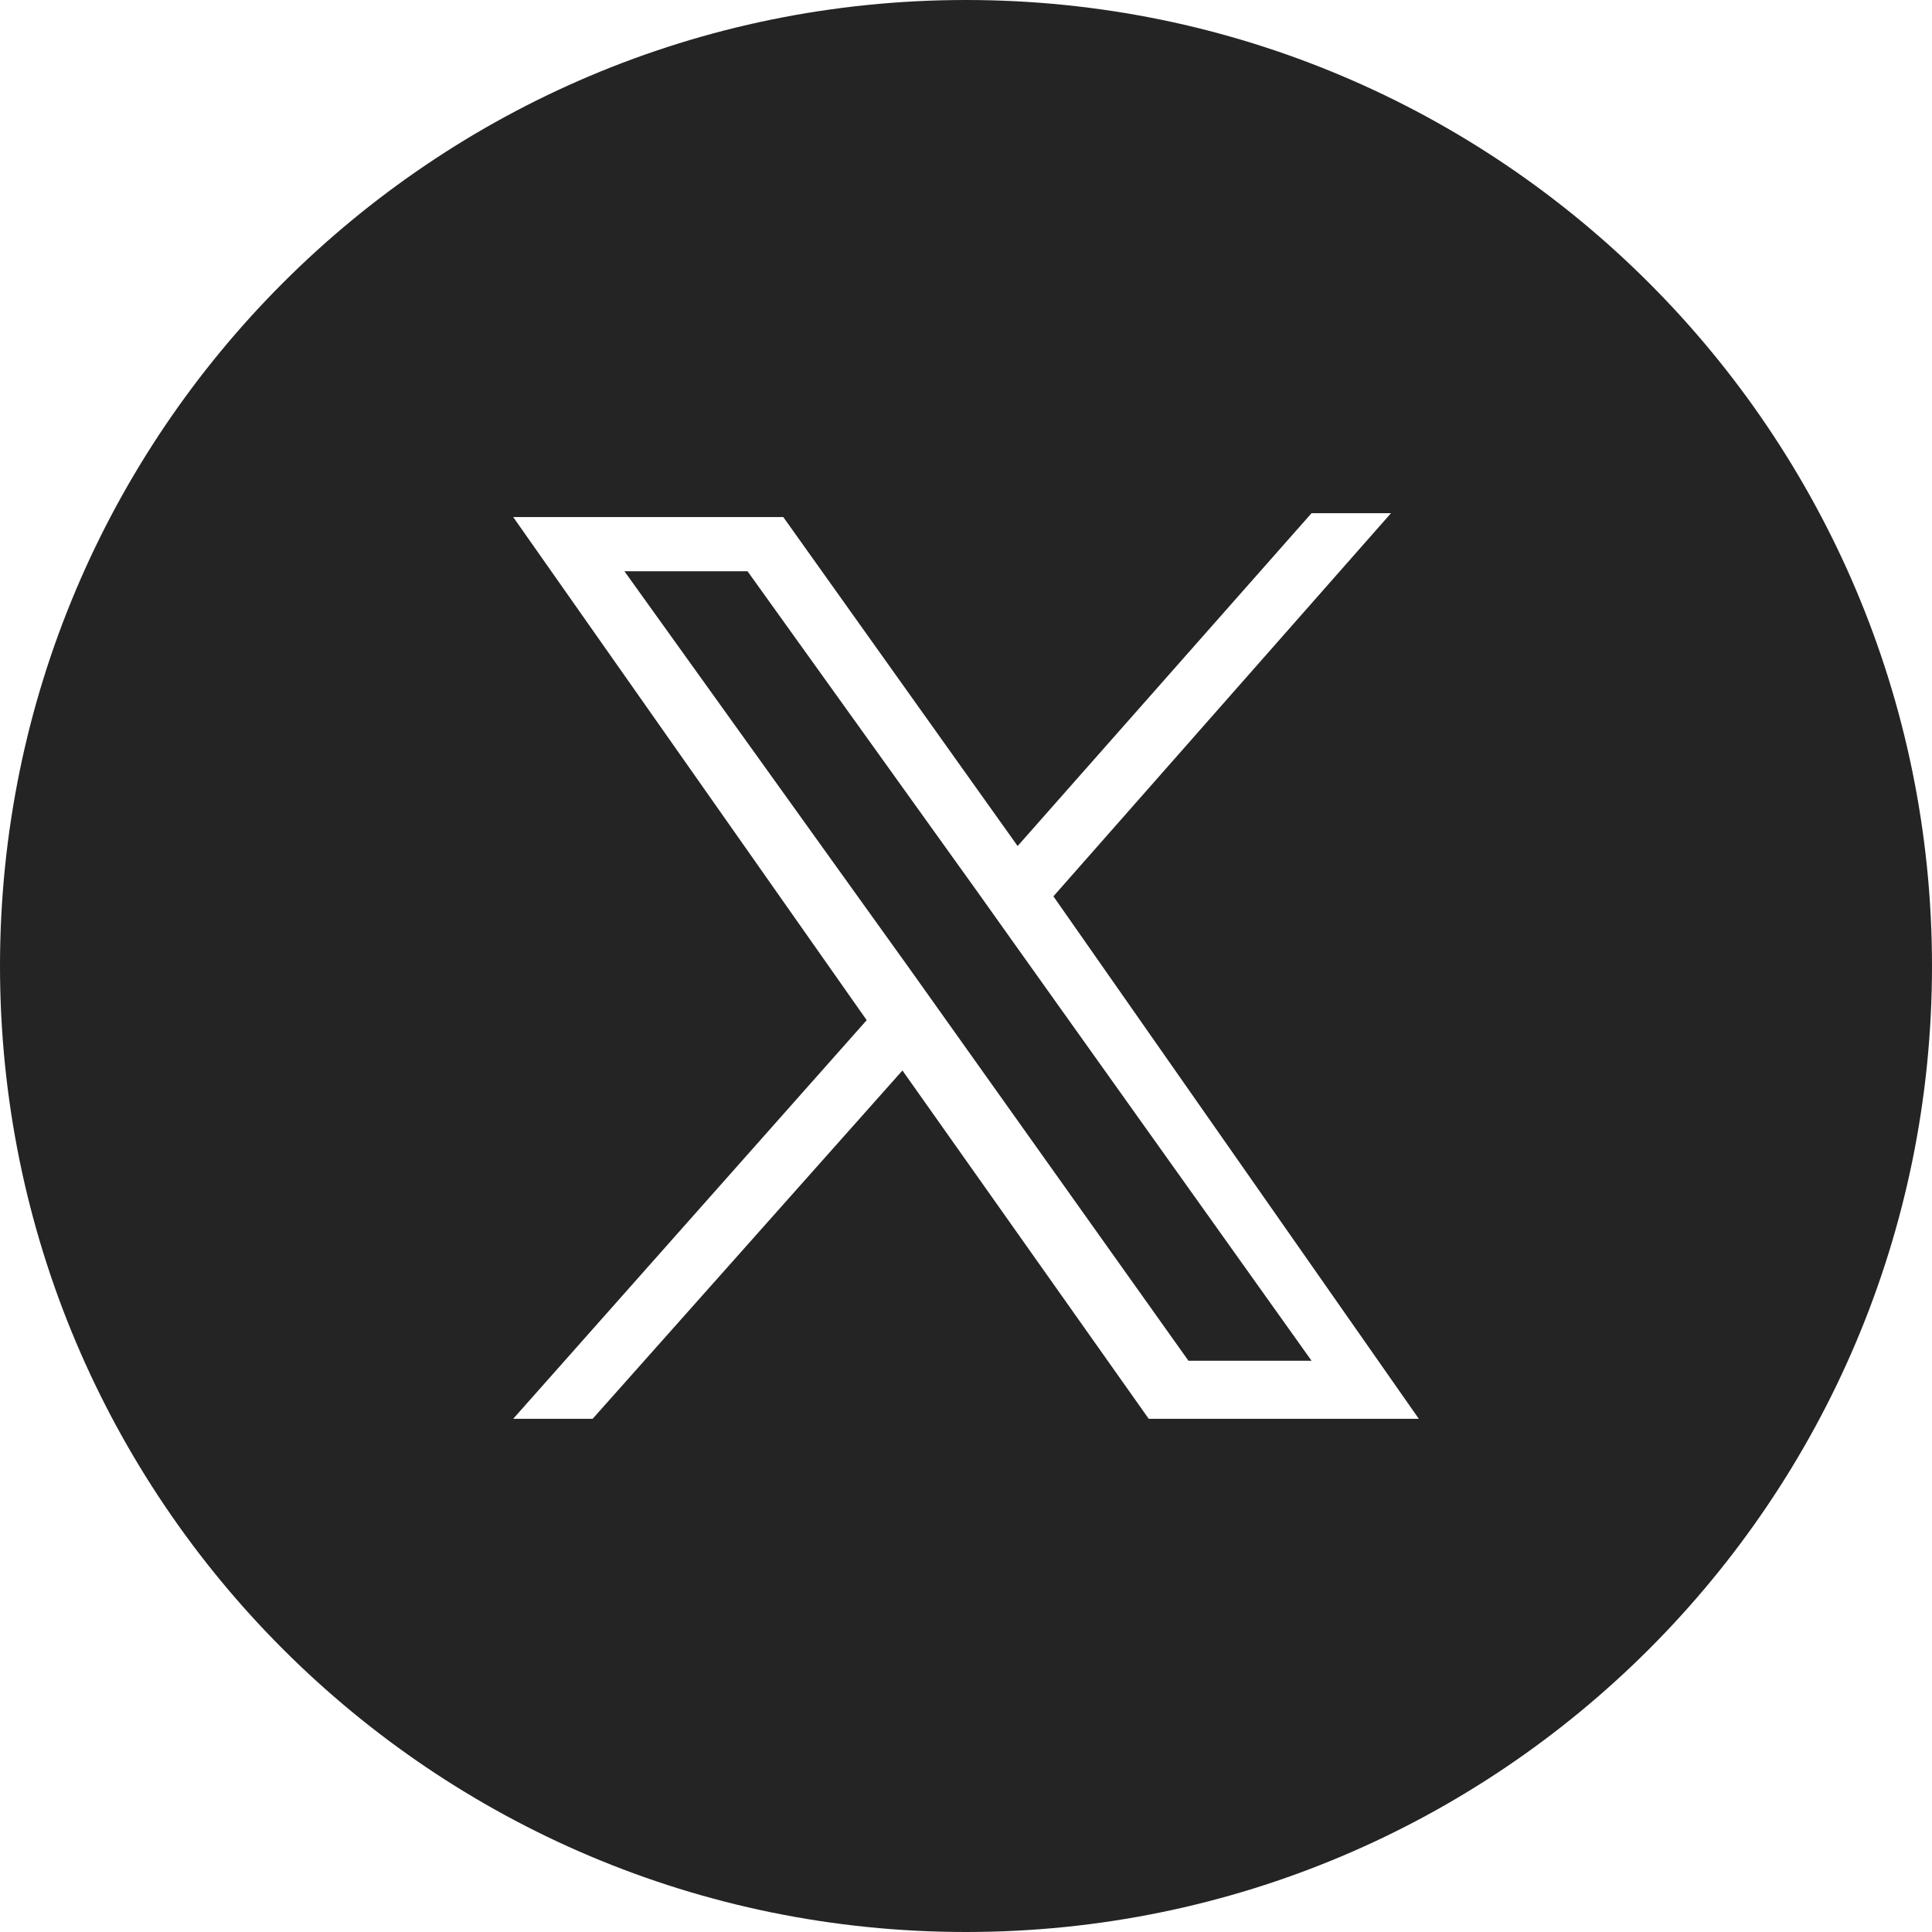 <svg width="50" height="50" viewBox="0 0 50 50" fill="none" xmlns="http://www.w3.org/2000/svg">
<path fill-rule="evenodd" clip-rule="evenodd" d="M0 25C0 11.195 11.187 0 25 0C38.805 0 50 11.195 50 25C50 38.805 38.813 50 25 50C11.187 50 0 38.805 0 25ZM27.262 23.197L35.999 13.281H33.943L26.336 21.895L20.271 13.381H13.281L22.43 26.402L13.281 36.719H15.337L23.355 27.704L29.729 36.719H36.719L27.262 23.197ZM30.757 35.216H33.943L26.234 24.399L25.308 23.097L19.346 14.784H16.16L23.561 25.1L30.757 35.216Z" fill="#242424"/>
</svg>
